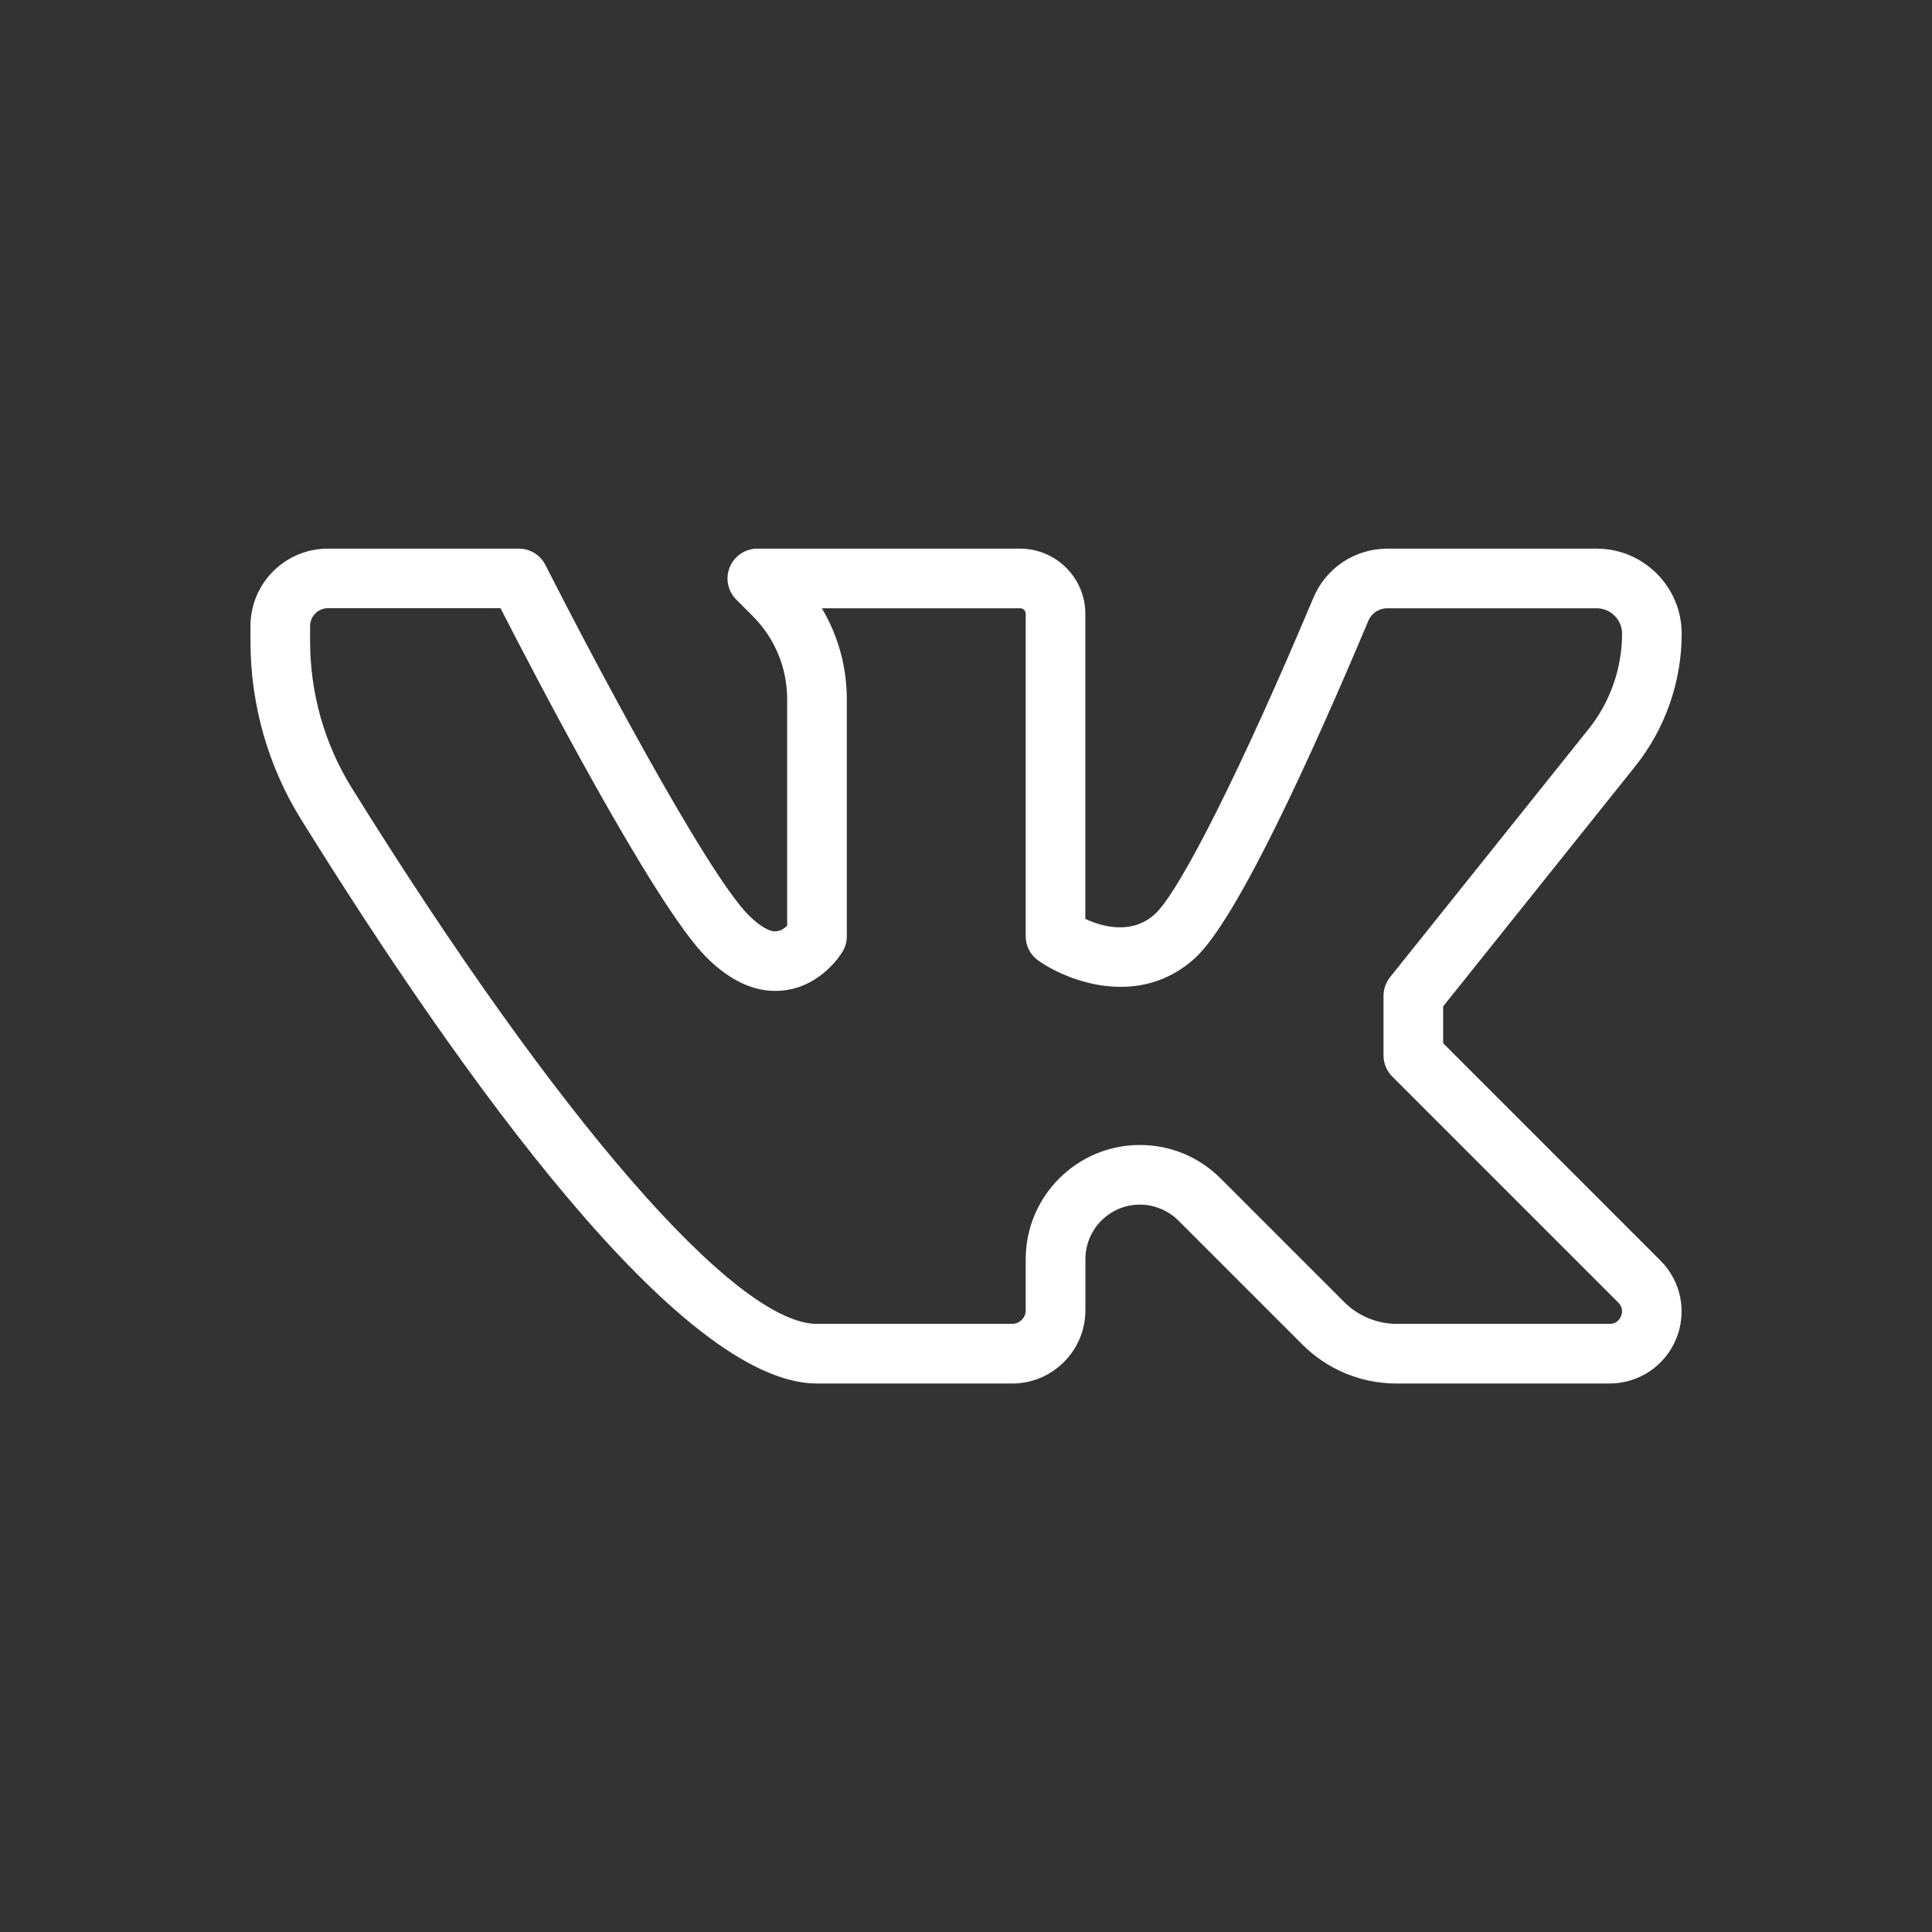 <?xml version="1.0" encoding="UTF-8" standalone="no"?>
<svg
   xmlns:dc="http://purl.org/dc/elements/1.1/"
   xmlns:cc="http://creativecommons.org/ns#"
   xmlns:rdf="http://www.w3.org/1999/02/22-rdf-syntax-ns#"
   xmlns:svg="http://www.w3.org/2000/svg"
   xmlns="http://www.w3.org/2000/svg"
   xmlns:sodipodi="http://sodipodi.sourceforge.net/DTD/sodipodi-0.dtd"
   xmlns:inkscape="http://www.inkscape.org/namespaces/inkscape"
   width="180"
   height="180"
   version="1.1"
   id="svg32"
   sodipodi:docname="vk-logo.svg"
   inkscape:version="0.92.1 r15371">
  <rect width="100%" height="100%" fill="#333333" stroke="none"/>
  <defs
     id="defs36" />
  <sodipodi:namedview
     pagecolor="#ffffff"
     bordercolor="#666666"
     borderopacity="1"
     objecttolerance="10"
     gridtolerance="10"
     guidetolerance="10"
     inkscape:pageopacity="0"
     inkscape:pageshadow="2"
     inkscape:window-width="1366"
     inkscape:window-height="715"
     id="namedview34"
     showgrid="false"
     inkscape:pagecheckerboard="false"
     inkscape:zoom="1.3111111"
     inkscape:cx="90"
     inkscape:cy="90"
     inkscape:window-x="-8"
     inkscape:window-y="-8"
     inkscape:window-maximized="1"
     inkscape:current-layer="svg32" />
  <!-- Created with Method Draw - http://github.com/duopixel/Method-Draw/ -->
  <g
     id="g30">
    <title
       id="title10">Layer 1</title>
    <g
       id="svg_22">
      <g
         transform="matrix(5.556, 0, 0, 5.556, 0, 0)"
         id="svg_5">
        <path
           fill="#ffffff"
           id="svg_6"
           d="m26.989,23.2l-3.568,0c-0.599,0 -1.161,-0.233 -1.584,-0.656l-2.076,-2.076c-0.17,-0.17 -0.406,-0.268 -0.646,-0.268c-0.504,0 -0.914,0.41 -0.914,0.914l0,0.857c0,0.678 -0.551,1.229 -1.229,1.229l-3.272,0c-2.29,0 -5.968,-5.144 -8.651,-9.459c-0.556,-0.895 -0.849,-1.929 -0.849,-2.989l0,-0.255c0,-0.715 0.582,-1.297 1.297,-1.297l3.203,0c0.188,0 0.361,0.106 0.446,0.274c0.703,1.388 2.685,5.149 3.407,5.872c0.184,0.183 0.361,0.291 0.473,0.269c0.066,-0.006 0.128,-0.048 0.174,-0.091l0,-3.797c0,-0.529 -0.206,-1.025 -0.58,-1.399l-0.274,-0.274c-0.143,-0.143 -0.186,-0.358 -0.108,-0.545c0.077,-0.187 0.26,-0.309 0.462,-0.309l4.406,0c0.603,0 1.094,0.491 1.094,1.094l0,5.115c0.277,0.128 0.773,0.274 1.165,-0.079c0.419,-0.38 1.464,-2.463 2.66,-5.308c0.21,-0.499 0.697,-0.822 1.241,-0.822l3.508,0c0.786,0 1.426,0.64 1.426,1.427c0,0.805 -0.277,1.595 -0.78,2.224l-3.22,4.025l0,0.618l3.644,3.644c0.347,0.347 0.45,0.864 0.262,1.317c-0.188,0.452 -0.626,0.745 -1.117,0.745zm-7.875,-4c0.511,0 0.992,0.199 1.354,0.561l2.076,2.076c0.231,0.231 0.551,0.363 0.877,0.363l3.568,0c0.122,0 0.173,-0.081 0.193,-0.129c0.02,-0.048 0.041,-0.142 -0.045,-0.228l-3.79,-3.79c-0.094,-0.093 -0.147,-0.22 -0.147,-0.353l0,-1c0,-0.114 0.039,-0.224 0.109,-0.313l3.33,-4.162c0.362,-0.451 0.561,-1.019 0.561,-1.598c0,-0.235 -0.191,-0.427 -0.427,-0.427l-3.508,0c-0.14,0 -0.266,0.082 -0.319,0.209c-0.938,2.229 -2.204,5.021 -2.911,5.661c-0.927,0.839 -2.122,0.391 -2.623,0.038c-0.133,-0.092 -0.212,-0.245 -0.212,-0.408l0,-5.406c0,-0.052 -0.042,-0.094 -0.094,-0.094l-3.325,0c0.273,0.457 0.419,0.981 0.419,1.527l0,3.973c0,0.091 -0.024,0.18 -0.071,0.257c-0.035,0.059 -0.361,0.575 -0.977,0.65c-0.44,0.056 -0.883,-0.131 -1.306,-0.554c-0.869,-0.869 -2.867,-4.709 -3.453,-5.854l-2.896,0c-0.164,0.001 -0.297,0.135 -0.297,0.298l0,0.255c0,0.874 0.242,1.725 0.699,2.461c3.446,5.543 6.435,8.987 7.801,8.987l3.271,0c0.126,0 0.229,-0.103 0.229,-0.229l0,-0.857c0,-1.055 0.859,-1.914 1.914,-1.914z" />
      </g>
      <g
         transform="matrix(5.556, 0, 0, 5.556, 0, 0)"
         id="svg_7" />
      <g
         transform="matrix(5.556, 0, 0, 5.556, 0, 0)"
         id="svg_8" />
      <g
         transform="matrix(5.556, 0, 0, 5.556, 0, 0)"
         id="svg_9" />
      <g
         transform="matrix(5.556, 0, 0, 5.556, 0, 0)"
         id="svg_10" />
      <g
         transform="matrix(5.556, 0, 0, 5.556, 0, 0)"
         id="svg_11" />
      <g
         transform="matrix(5.556, 0, 0, 5.556, 0, 0)"
         id="svg_12" />
      <g
         transform="matrix(5.556, 0, 0, 5.556, 0, 0)"
         id="svg_13" />
      <g
         transform="matrix(5.556, 0, 0, 5.556, 0, 0)"
         id="svg_14" />
      <g
         transform="matrix(5.556, 0, 0, 5.556, 0, 0)"
         id="svg_15" />
      <g
         transform="matrix(5.556, 0, 0, 5.556, 0, 0)"
         id="svg_16" />
      <g
         transform="matrix(5.556, 0, 0, 5.556, 0, 0)"
         id="svg_17" />
      <g
         transform="matrix(5.556, 0, 0, 5.556, 0, 0)"
         id="svg_18" />
      <g
         transform="matrix(5.556, 0, 0, 5.556, 0, 0)"
         id="svg_19" />
      <g
         transform="matrix(5.556, 0, 0, 5.556, 0, 0)"
         id="svg_20" />
      <g
         transform="matrix(5.556, 0, 0, 5.556, 0, 0)"
         id="svg_21" />
    </g>
  </g>
</svg>
